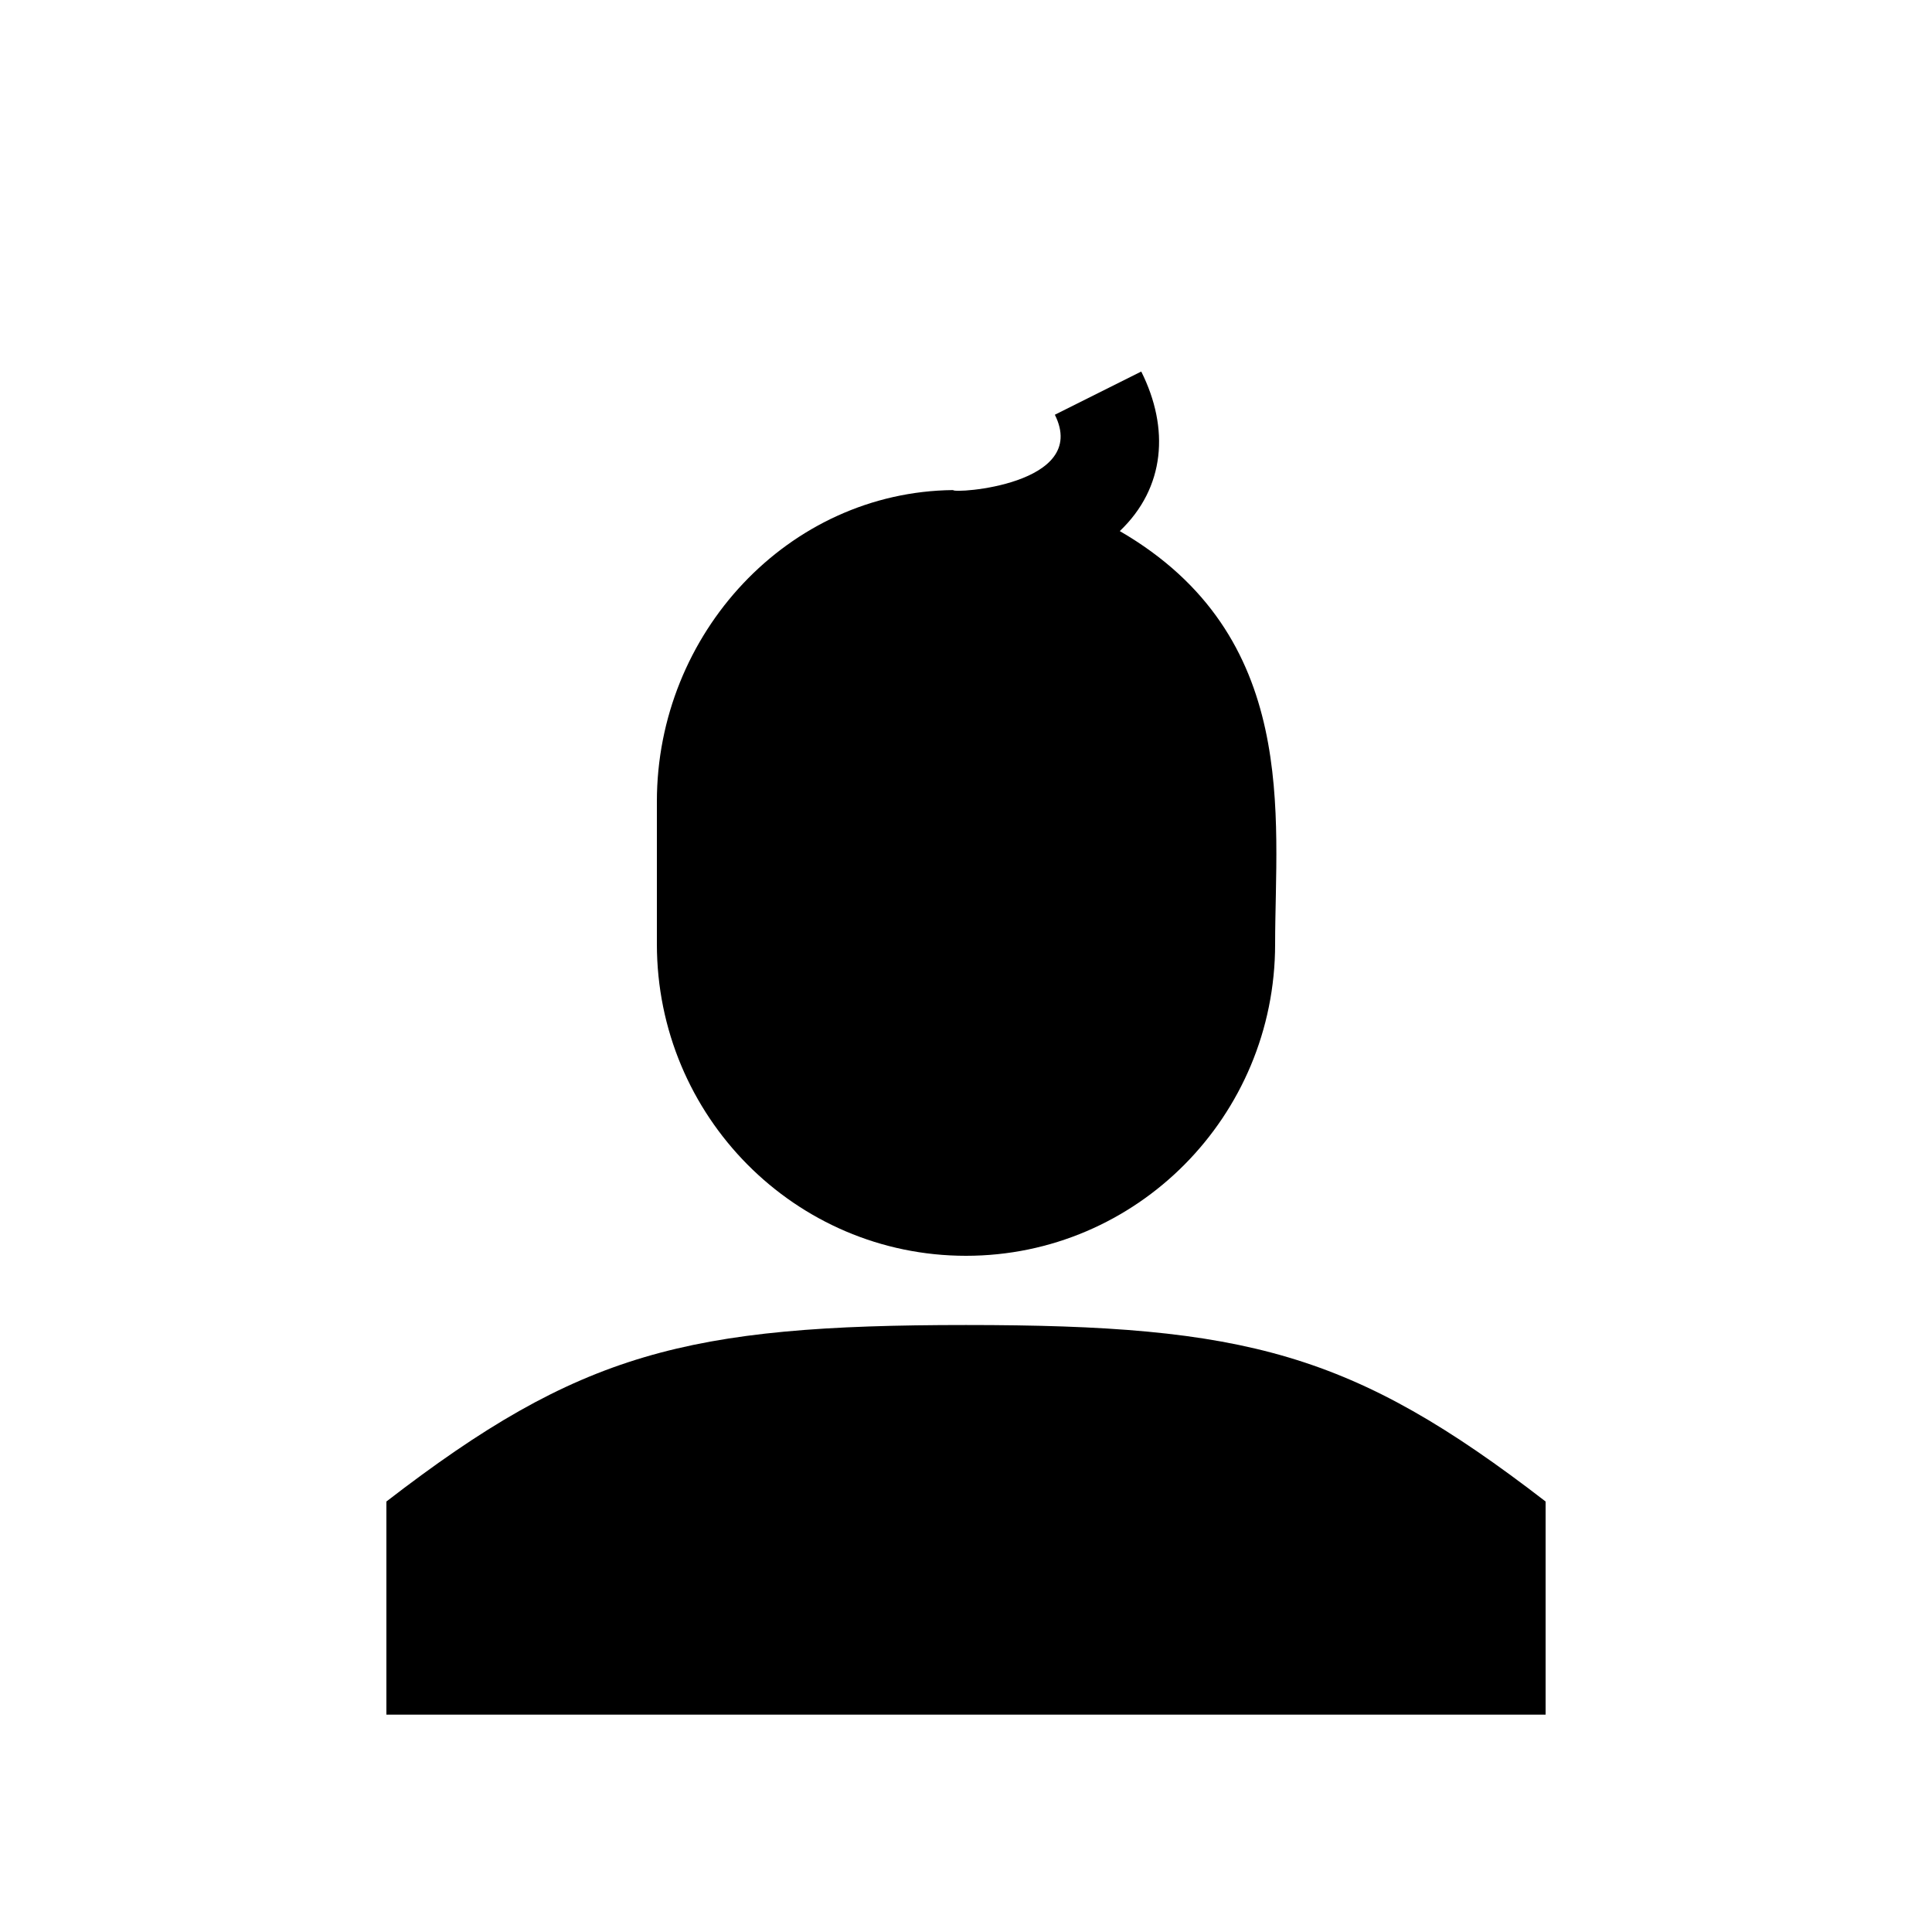 <svg xmlns="http://www.w3.org/2000/svg" viewBox="0 0 200 200" fill="currentColor"><path d="M160 155.435V177.5H40v-22.064c20-15.436 31.056-18.271 60-18.271c28.945 0 40 2.835 60 18.27zM100 130c17.673 0 32-14.446 32-32.267c0-13.179 2.654-31.895-16.08-42.755c4.712-4.489 5.158-10.647 2.222-16.517l-8.944 4.473c3.644 7.285-10.528 8.183-10.528 7.798C81.601 50.907 68 65.594 68 82.965v14.768C68 115.554 82.327 130 100 130z"/></svg>